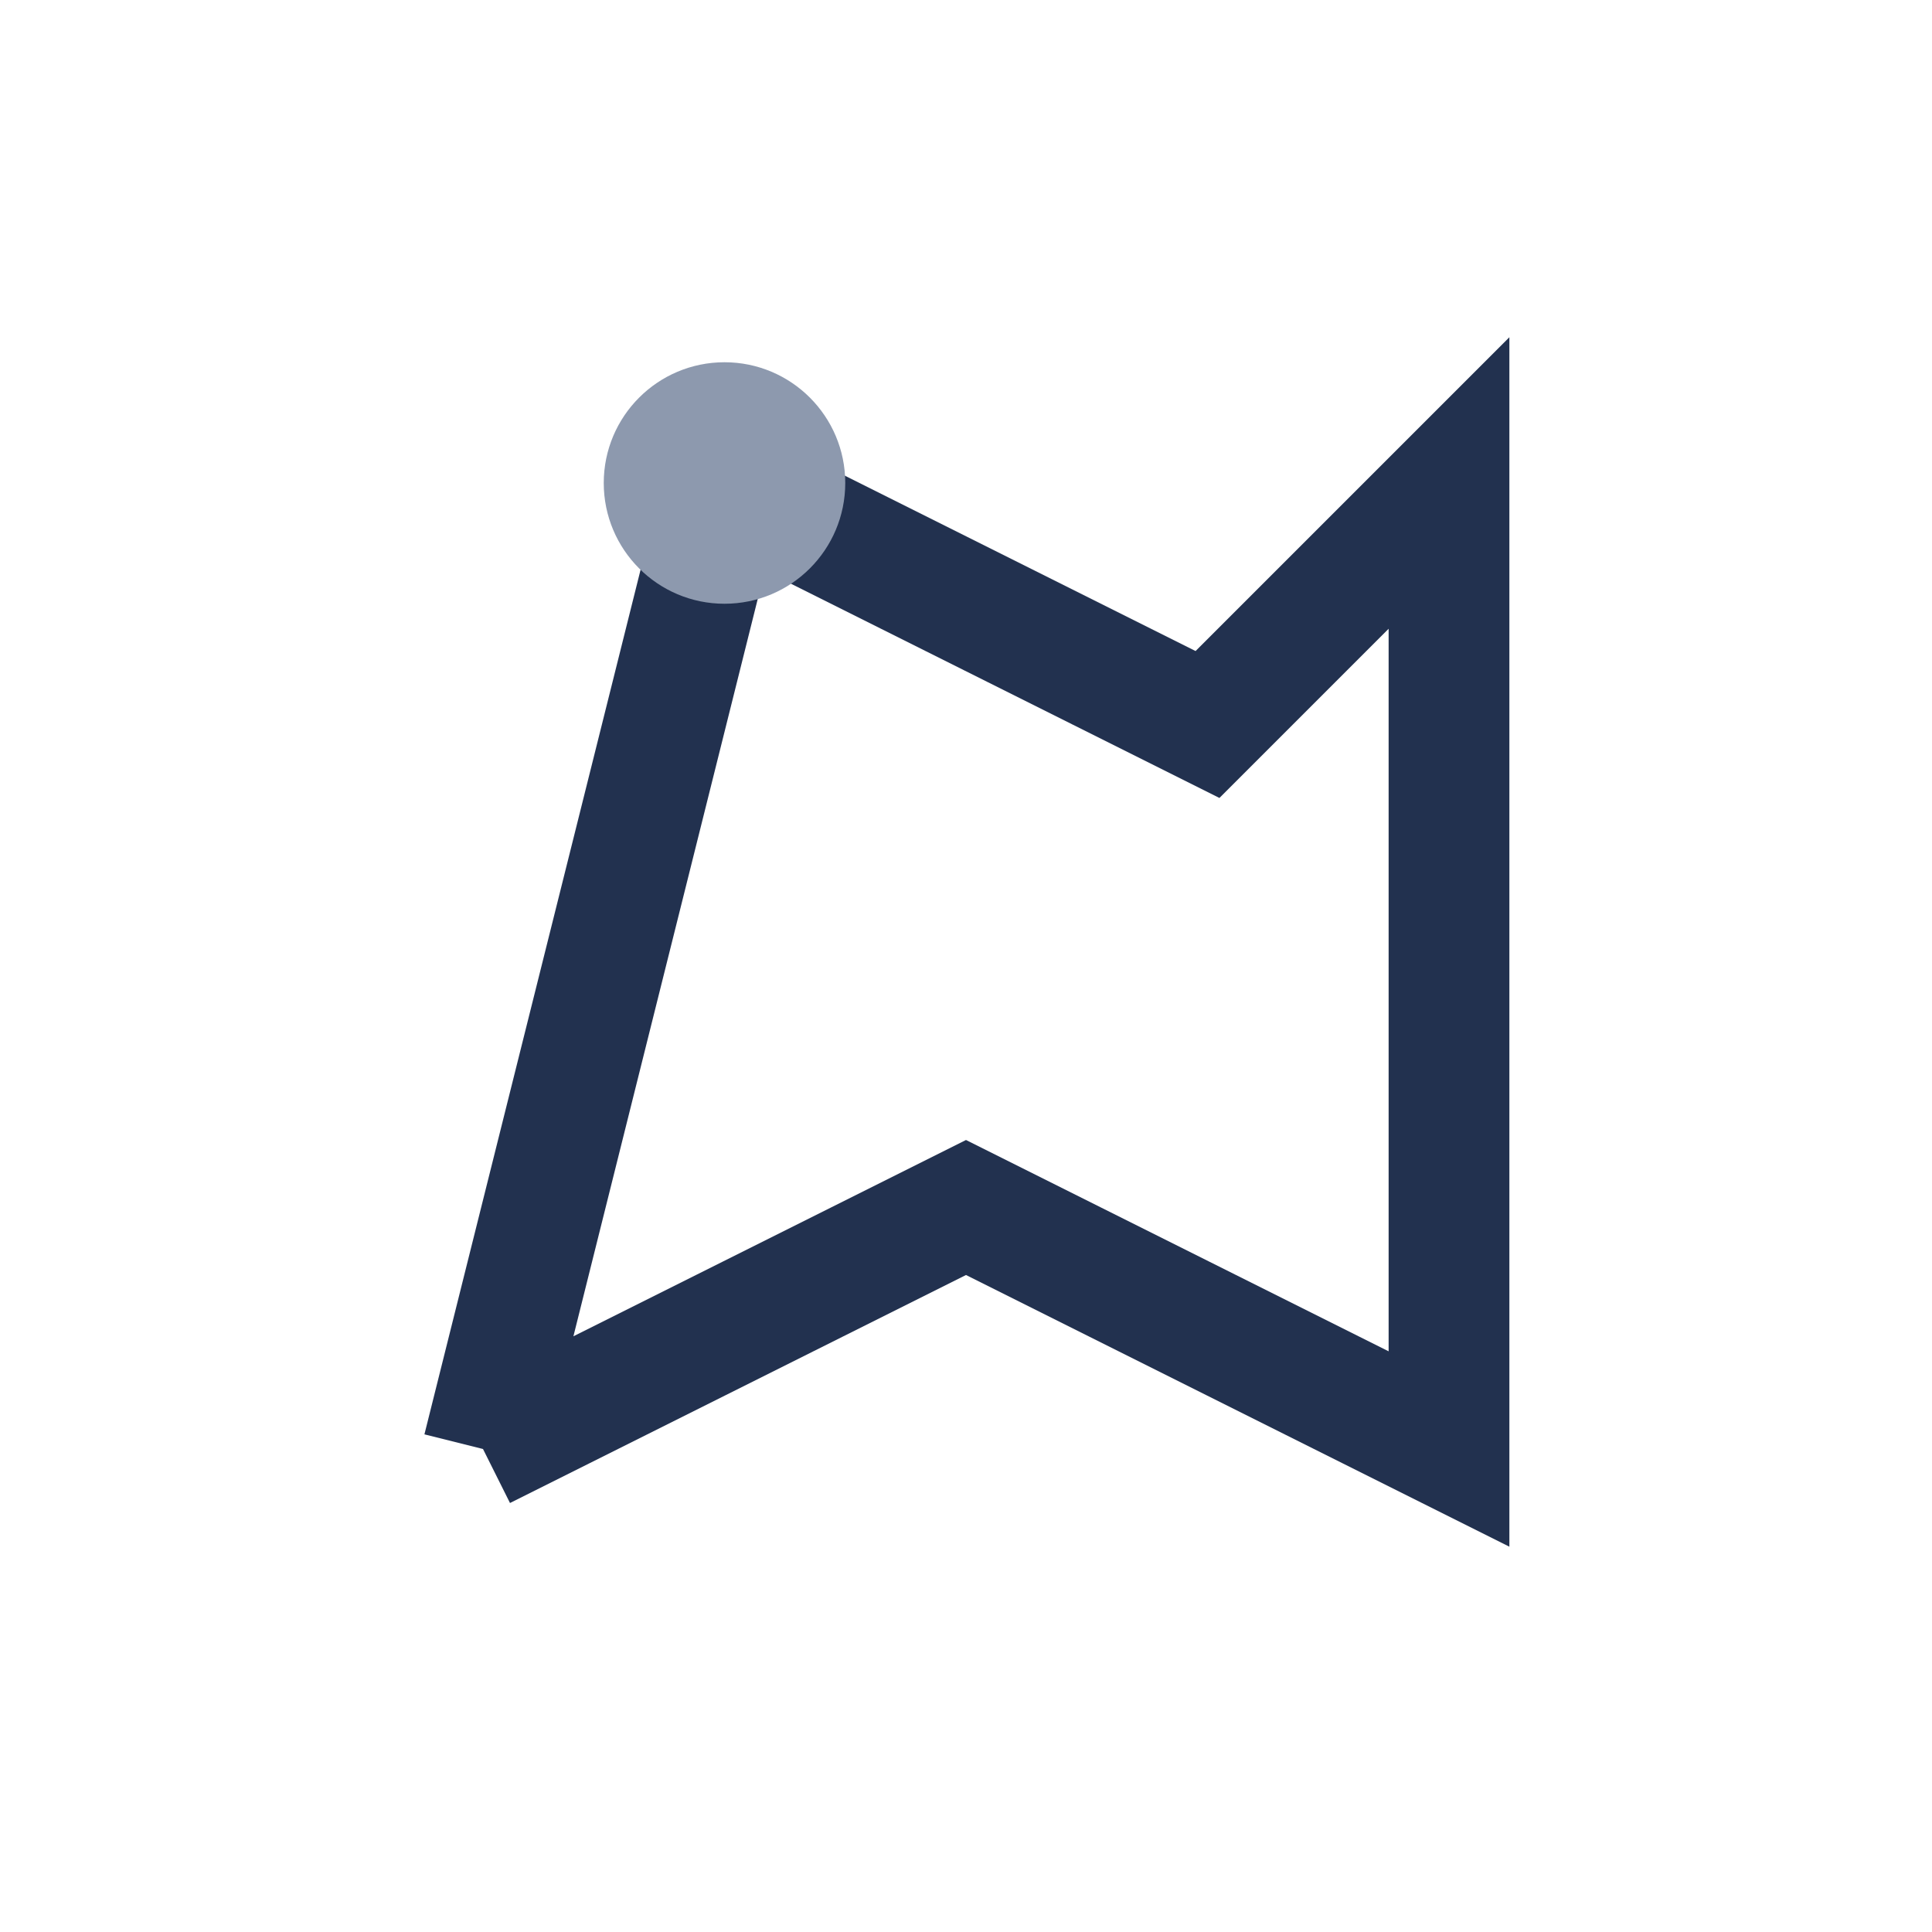 <?xml version="1.0" encoding="UTF-8"?>
<svg xmlns="http://www.w3.org/2000/svg" width="32" height="32" viewBox="0 0 32 32"><path d="M8 24L12 8l8 4 4-4v16l-8-4-8 4" fill="none" stroke="#22314F" stroke-width="2"/><circle cx="12" cy="8" r="2" fill="#8D99AE"/></svg>